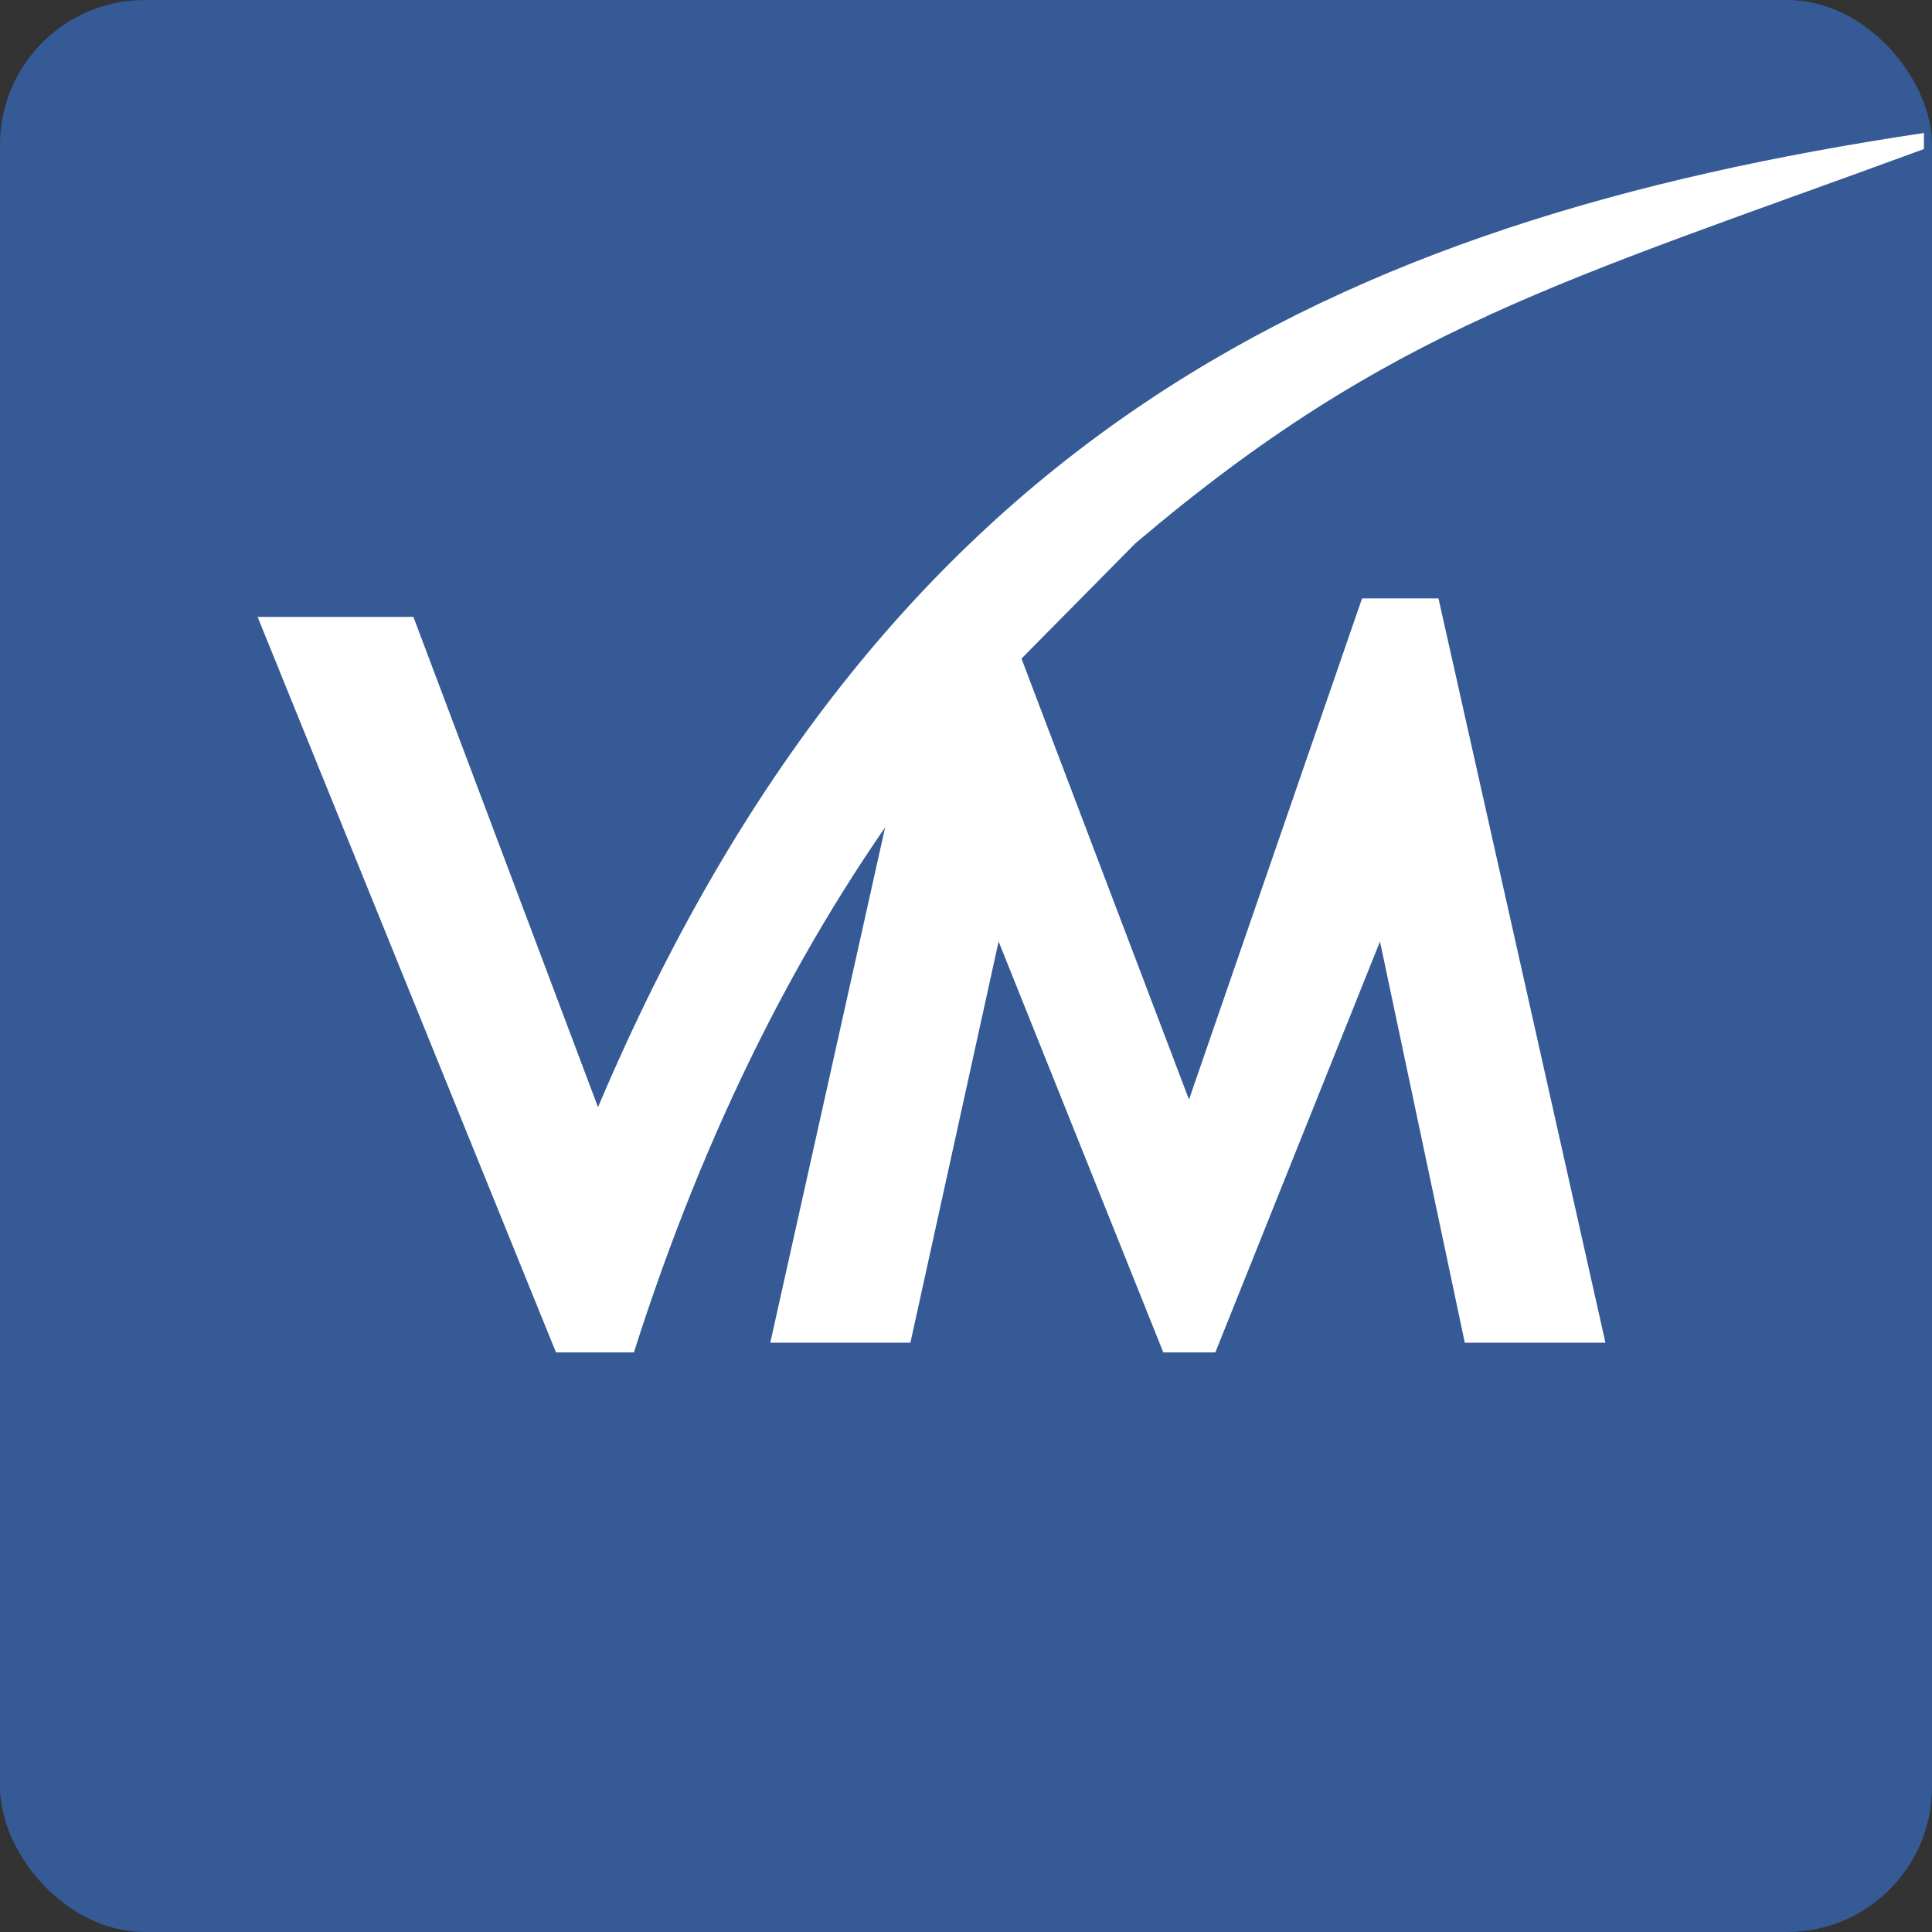 <?xml version="1.0" encoding="UTF-8"?>
<svg width="40px" height="40px" viewBox="0 0 40 40" version="1.1" xmlns="http://www.w3.org/2000/svg" xmlns:xlink="http://www.w3.org/1999/xlink">
    <rect x="0" y="0" width="40" height="40" fill="#333333" stroke="none"/>
    <!-- Generator: Sketch 40.3 (33839) - http://www.bohemiancoding.com/sketch -->
    <title>icn-virtuemart, e-commerce</title>
    <desc>Created with Sketch.</desc>
    <defs></defs>
    <g id="Page-1" stroke="none" stroke-width="1" fill="none" fill-rule="evenodd">
        <g id="Hosting-Requirements" transform="translate(-90, -721)">
            <g id="Group-2" transform="translate(90, 721)">
                <g id="icn-virtuemart,-e-commerce">
                    <rect id="bg" fill="#355A95" x="0" y="0" width="40" height="40" rx="3"></rect>
                    <path d="M11.511,28 L5.333,12.772 L8.559,12.772 L12.381,22.922 C18.265,9.045 27.606,4.584 39.833,2.753 L39.833,3.086 C32.333,5.839 28.778,6.771 23.503,11.253 L20.213,14.583 C20.077,14.811 19.922,15 19.767,15.193 L18.944,16.263 C16.589,19.455 14.617,23.313 13.124,28 L11.511,28 Z" id="Fill-1315" fill="#FFFFFF"></path>
                    <polygon id="Fill-1633" fill="#FFFFFF" points="30.327 27.799 28.571 19.493 25.162 28 24.085 28 20.675 19.493 18.849 27.799 15.948 27.799 19.292 12.793 20.675 12.389 24.617 22.765 28.2 12.389 29.782 12.389 33.239 27.799"></polygon>
                </g>
            </g>
        </g>
    </g>
</svg>